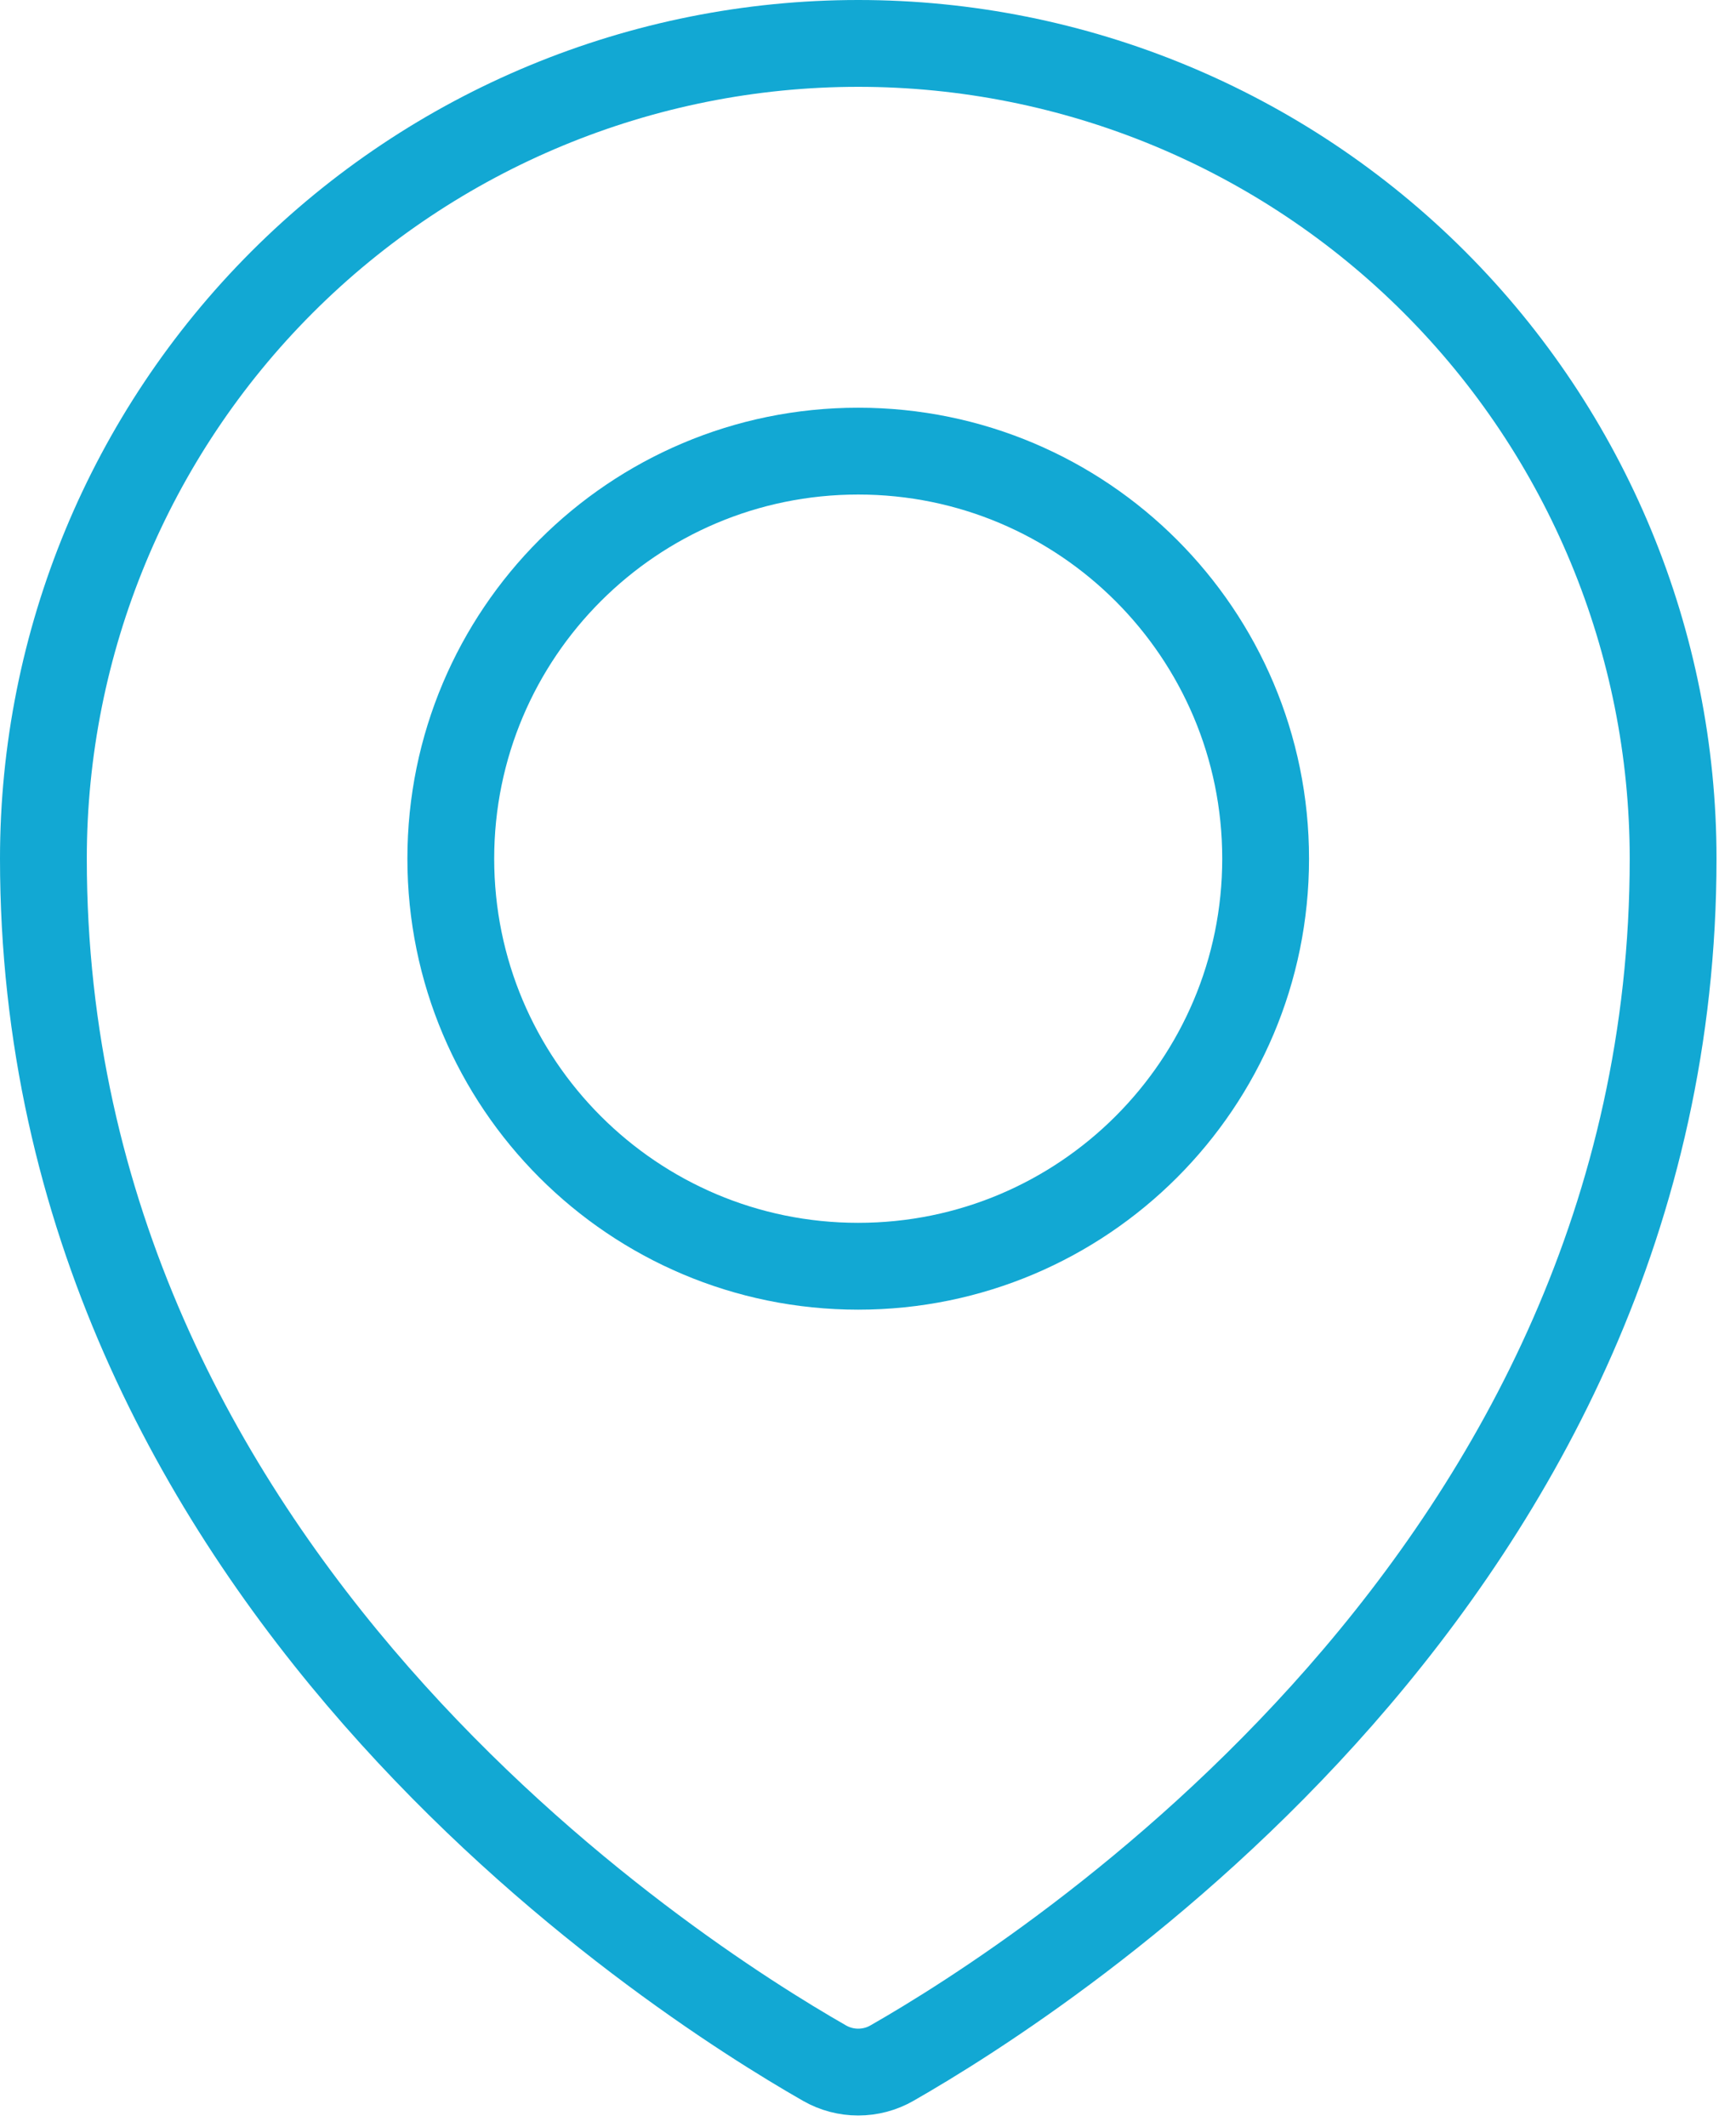 <svg width="40" height="49" viewBox="0 0 40 49" fill="none" xmlns="http://www.w3.org/2000/svg">
<path d="M19.774 29.166C24.959 29.166 29.162 24.963 29.162 19.778C29.162 14.594 24.959 10.391 19.774 10.391C14.59 10.391 10.387 14.594 10.387 19.778C10.387 24.963 14.59 29.166 19.774 29.166Z" stroke="#12A8D3" stroke-width="2" stroke-linecap="round" stroke-linejoin="round"/>
<path d="M38.551 19.776C38.551 36.256 24.09 45.5 20.549 47.522C20.314 47.657 20.046 47.727 19.774 47.727C19.503 47.727 19.236 47.657 19 47.522C15.459 45.498 1 36.252 1 19.776C1 14.796 2.978 10.02 6.499 6.499C10.02 2.978 14.796 1 19.776 1C24.755 1 29.531 2.978 33.052 6.499C36.573 10.02 38.551 14.796 38.551 19.776Z" stroke="#12A8D3" stroke-width="2" stroke-linecap="round" stroke-linejoin="round"/>
</svg>
